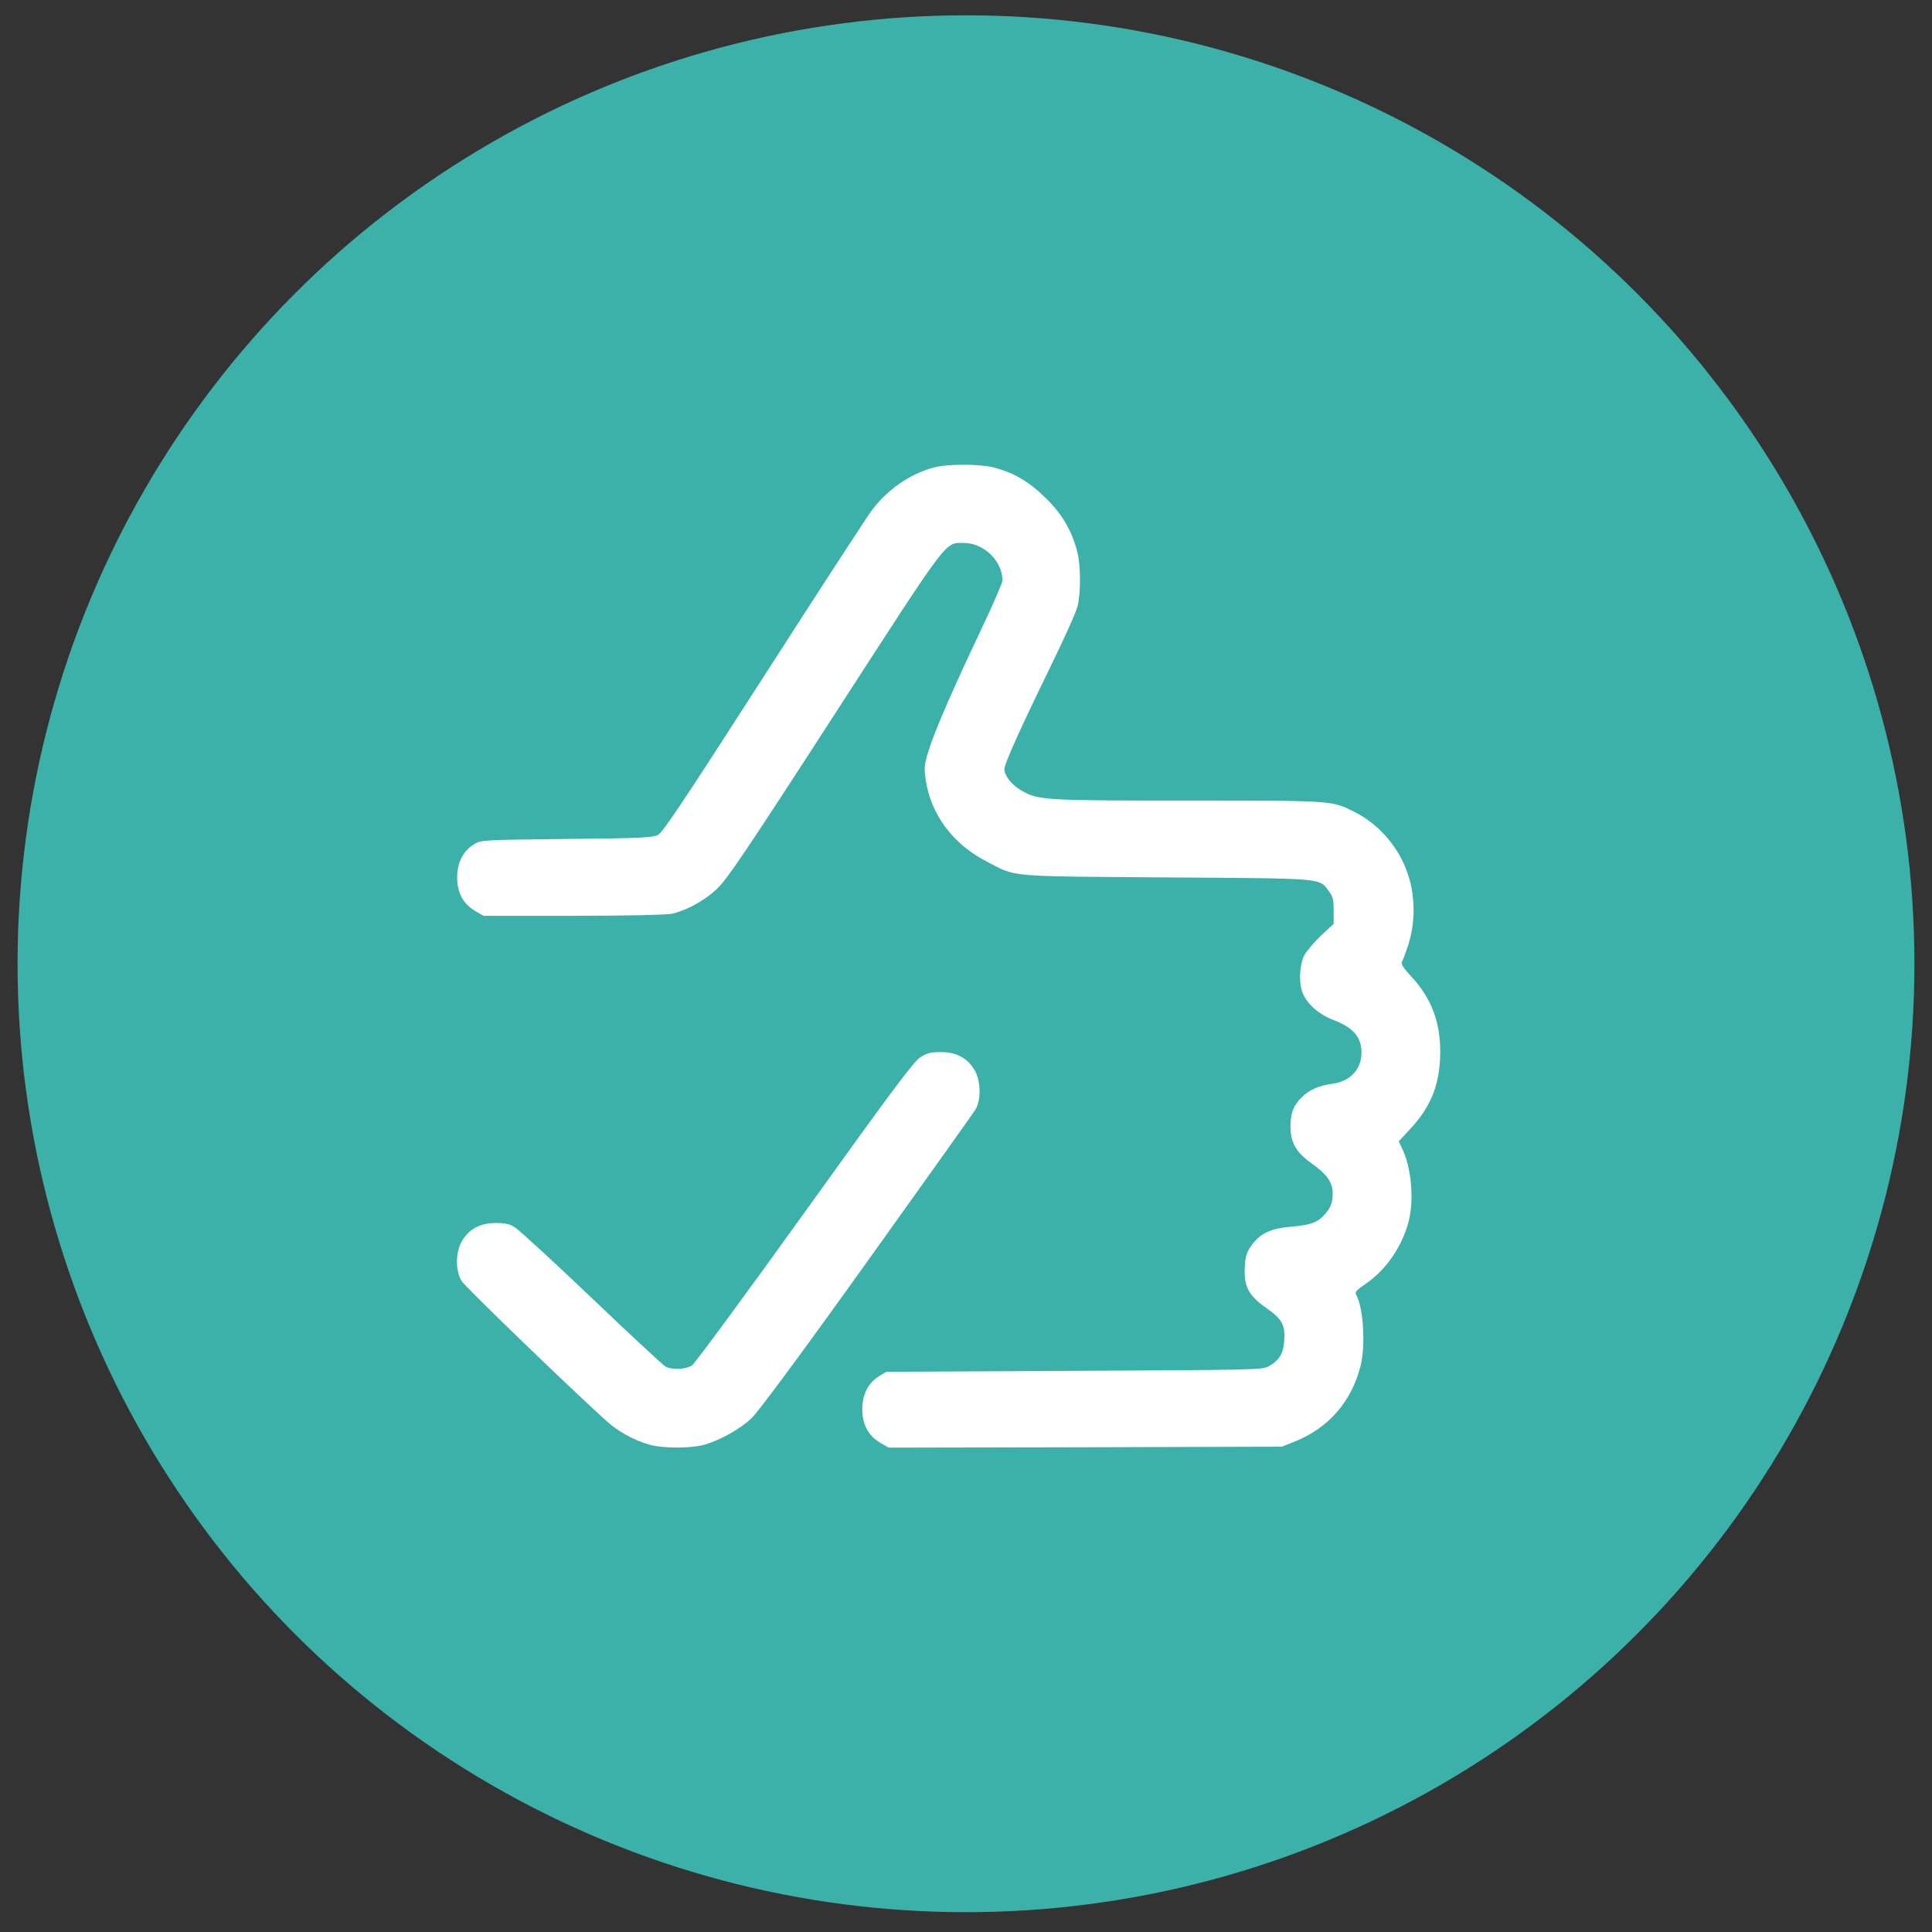 <svg width="55" height="55" viewBox="0 0 55 55" fill="none" xmlns="http://www.w3.org/2000/svg">
<rect x="0" y="0" width="55" height="55" fill="#333333" stroke="none"/>
<circle cx="27.5" cy="27.436" r="27" fill="#3CB1A9"/>
<path d="M26.587 13.308C25.892 13.494 25.253 13.942 24.799 14.554C24.641 14.773 23.252 16.91 21.711 19.309C19.519 22.72 18.874 23.688 18.738 23.764C18.579 23.846 18.306 23.863 16.13 23.884C13.698 23.912 13.698 23.912 13.49 24.037C13.179 24.234 13.015 24.557 13.015 24.978C13.015 25.415 13.184 25.732 13.529 25.934L13.764 26.071H16.327C17.885 26.071 18.989 26.043 19.137 26.011C19.558 25.912 20.055 25.639 20.41 25.305C20.694 25.038 21.225 24.256 23.755 20.343C27.051 15.248 26.887 15.461 27.434 15.456C28.008 15.456 28.538 15.97 28.538 16.527C28.538 16.593 28.254 17.243 27.904 17.981C27.1 19.681 26.619 20.785 26.439 21.359C26.313 21.769 26.302 21.846 26.352 22.19C26.494 23.179 27.122 24.032 28.095 24.529C28.942 24.972 28.625 24.945 33.211 24.978C37.764 25.01 37.546 24.988 37.835 25.377C37.945 25.524 37.967 25.617 37.967 25.923V26.3L37.6 26.639C37.404 26.831 37.19 27.082 37.125 27.208C36.988 27.475 36.972 28 37.087 28.279C37.218 28.59 37.556 28.886 37.977 29.044C38.524 29.252 38.759 29.531 38.759 29.962C38.759 30.443 38.437 30.788 37.923 30.853C37.546 30.908 37.294 31.012 37.07 31.225C36.824 31.46 36.737 31.684 36.737 32.072C36.737 32.526 36.901 32.81 37.343 33.122C37.786 33.439 37.939 33.663 37.939 33.98C37.939 34.242 37.879 34.39 37.699 34.587C37.507 34.8 37.3 34.876 36.77 34.92C36.163 34.969 35.862 35.117 35.611 35.477C35.48 35.669 35.452 35.773 35.436 36.095C35.408 36.62 35.551 36.882 36.021 37.216C36.491 37.544 36.584 37.702 36.562 38.134C36.54 38.522 36.431 38.713 36.13 38.888C35.95 38.998 35.818 38.998 30.588 39.025L25.231 39.052L25.023 39.178C24.712 39.375 24.548 39.697 24.548 40.118C24.548 40.555 24.717 40.872 25.062 41.075L25.302 41.211L30.894 41.2L36.491 41.184L36.862 41.036C37.819 40.654 38.475 39.899 38.732 38.888C38.879 38.303 38.814 37.237 38.611 36.866C38.562 36.784 38.606 36.735 38.89 36.538C39.459 36.15 39.912 35.488 40.098 34.783C40.262 34.16 40.18 33.242 39.918 32.701L39.819 32.493L40.147 32.138C40.749 31.493 41 30.842 41 29.946C41 29.082 40.749 28.427 40.186 27.809C39.945 27.552 39.874 27.437 39.912 27.377C39.94 27.333 40.022 27.109 40.098 26.874C40.289 26.278 40.289 25.541 40.098 24.939C39.852 24.158 39.289 23.485 38.579 23.125C37.912 22.786 38.005 22.791 33.812 22.791C29.675 22.791 29.549 22.78 29.063 22.496C28.8 22.343 28.593 22.081 28.593 21.895C28.593 21.747 29.024 20.785 29.877 19.036C30.276 18.222 30.637 17.424 30.675 17.26C30.768 16.888 30.768 16.128 30.675 15.74C30.527 15.134 30.254 14.653 29.773 14.182C29.298 13.713 28.871 13.461 28.292 13.308C27.887 13.204 26.975 13.204 26.587 13.308Z" fill="white"/>
<path d="M26.198 30.099C26.007 30.224 25.362 31.088 22.908 34.51C21.224 36.855 19.781 38.817 19.699 38.871C19.524 38.986 19.115 39.003 18.94 38.899C18.874 38.861 17.928 37.986 16.841 36.947C15.753 35.909 14.769 35.007 14.66 34.942C14.512 34.843 14.381 34.816 14.113 34.816C13.671 34.816 13.354 34.985 13.151 35.33C12.966 35.647 12.96 36.171 13.14 36.467C13.239 36.63 16.147 39.44 17.245 40.435C17.595 40.752 18.016 40.987 18.475 41.123C18.863 41.238 19.678 41.238 20.071 41.123C20.525 40.987 21.066 40.681 21.394 40.375C21.585 40.194 22.788 38.571 24.673 35.936C26.308 33.652 27.701 31.695 27.767 31.591C27.936 31.307 27.925 30.777 27.745 30.465C27.543 30.121 27.226 29.951 26.783 29.951C26.488 29.951 26.39 29.979 26.198 30.099Z" fill="white"/>
</svg>
